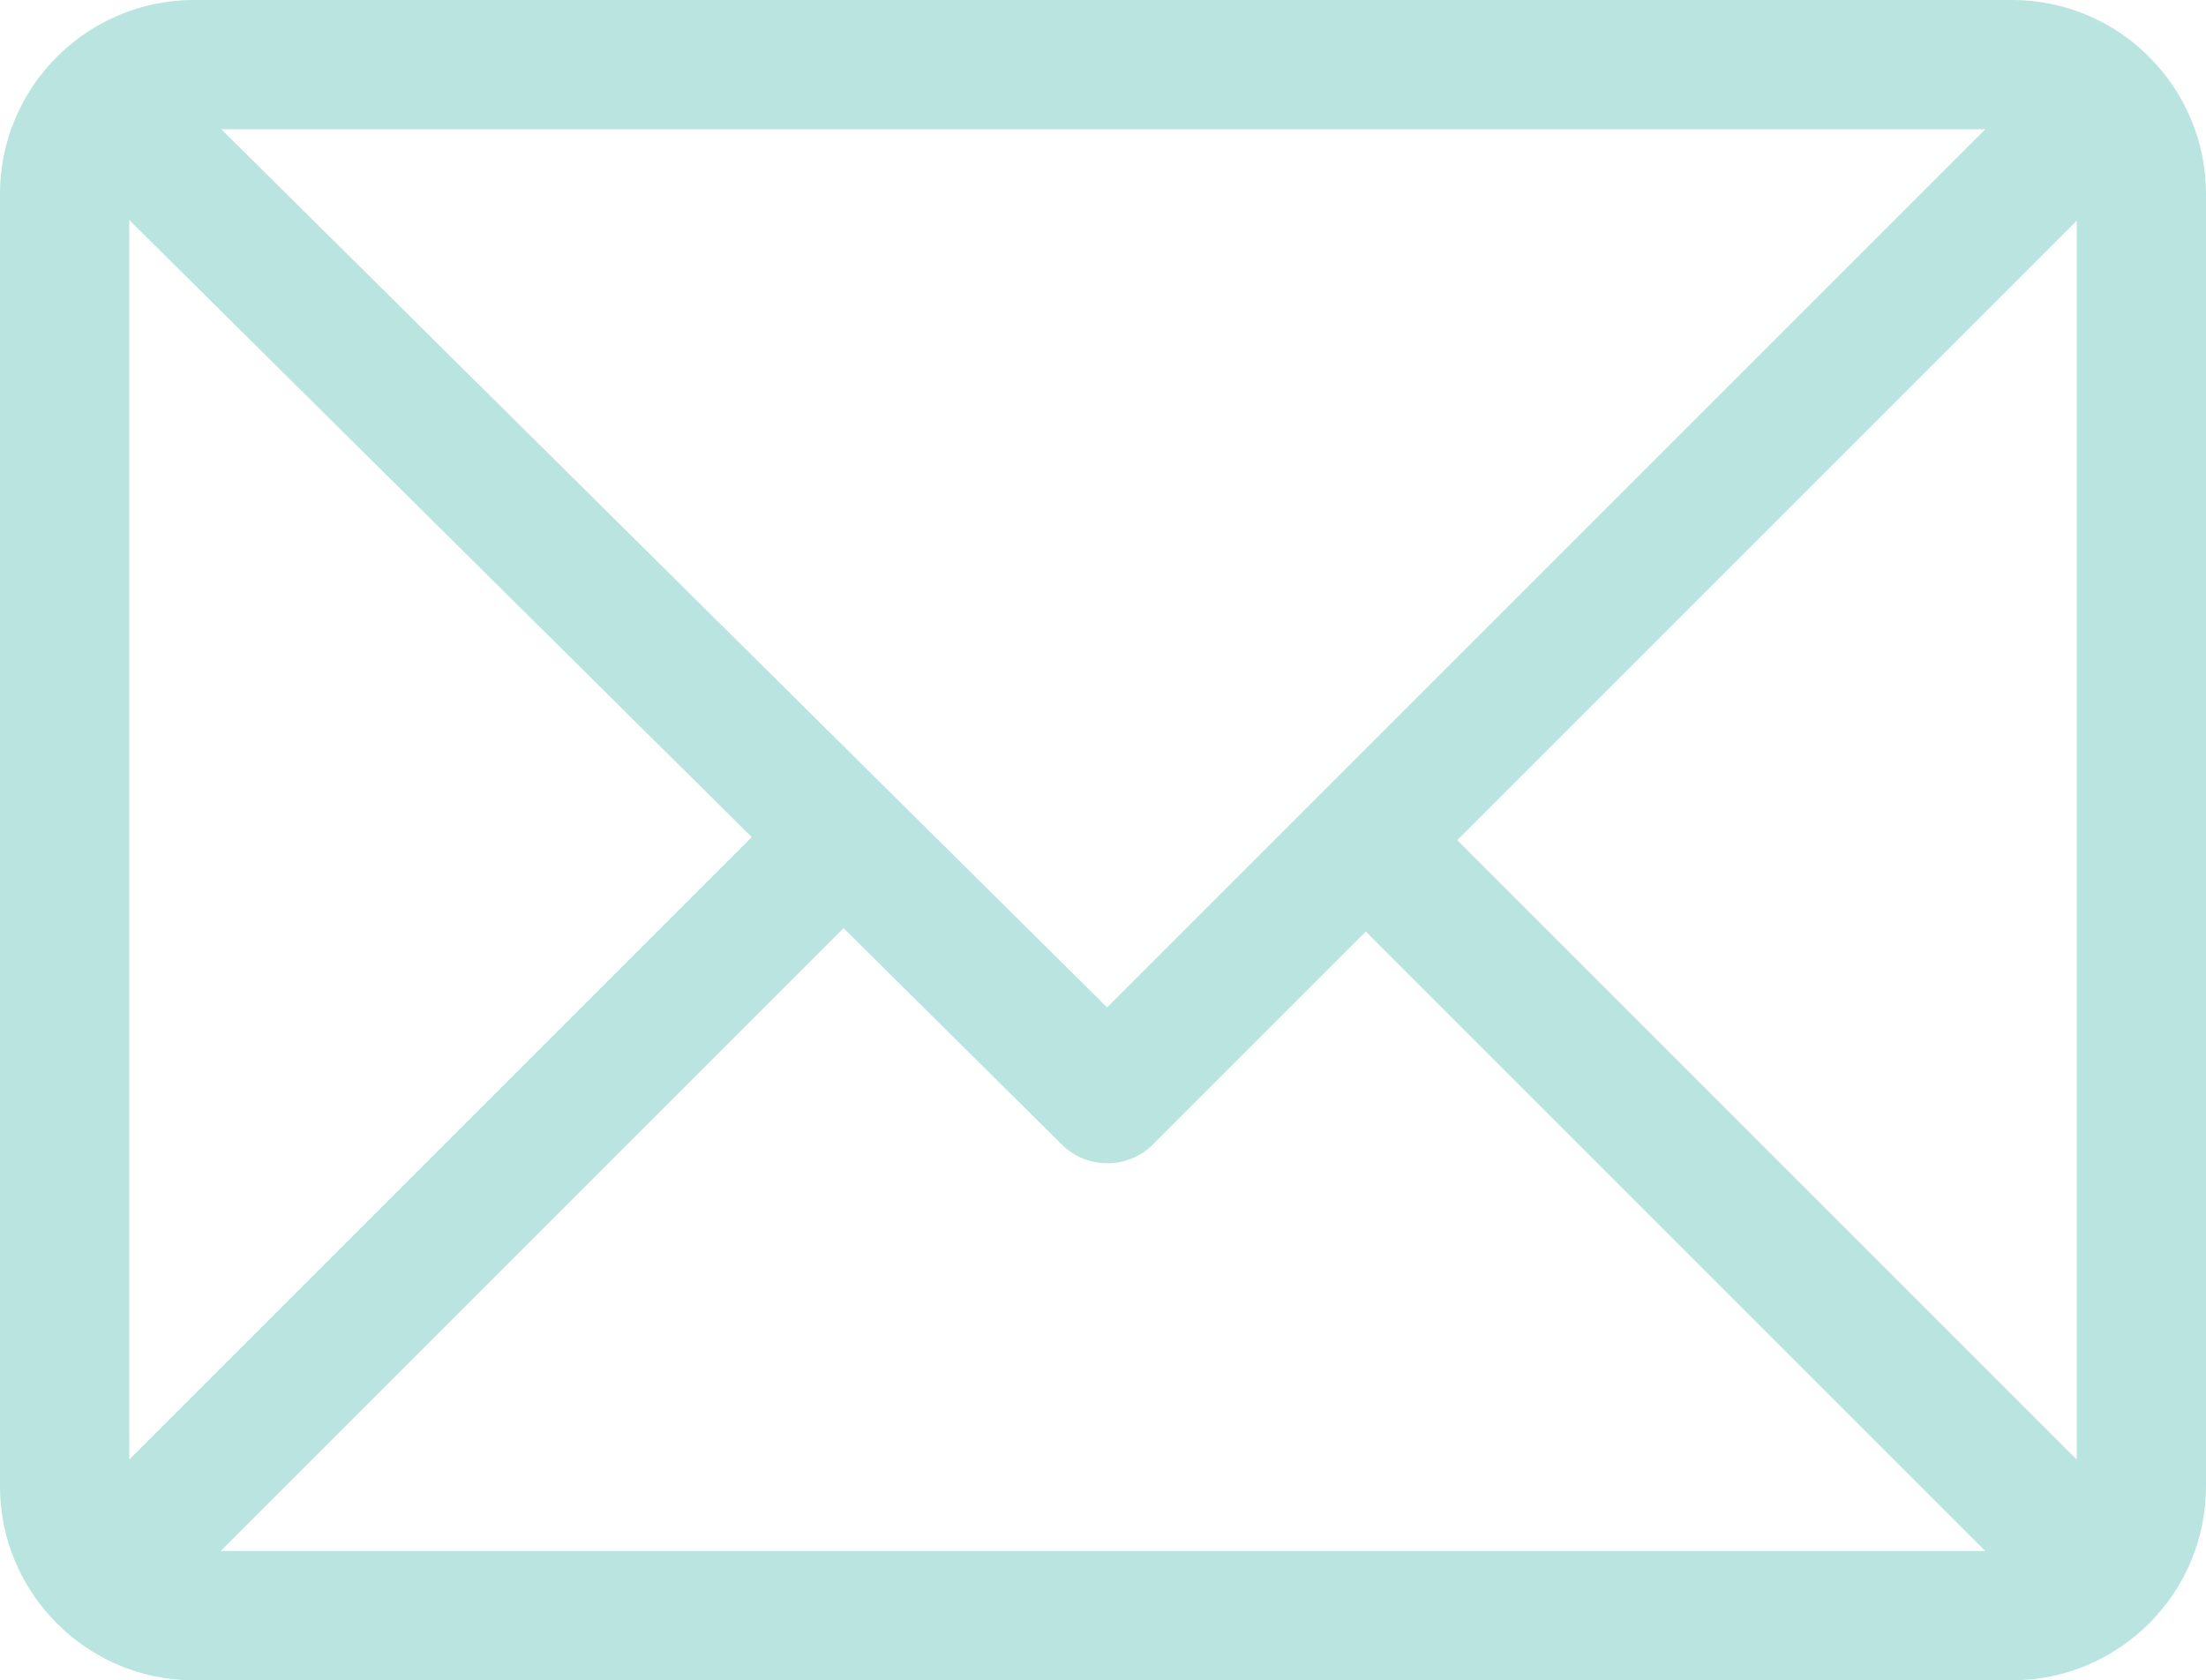 <?xml version="1.0" encoding="utf-8"?>
<!-- Generator: Adobe Illustrator 17.0.0, SVG Export Plug-In . SVG Version: 6.00 Build 0)  -->
<!DOCTYPE svg PUBLIC "-//W3C//DTD SVG 1.1//EN" "http://www.w3.org/Graphics/SVG/1.1/DTD/svg11.dtd">
<svg version="1.1" id="Layer_1" xmlns="http://www.w3.org/2000/svg" xmlns:xlink="http://www.w3.org/1999/xlink" x="0px" y="0px"
	 width="59.918px" height="45.641px" viewBox="0 0 59.918 45.641" enable-background="new 0 0 59.918 45.641" xml:space="preserve">
<path fill="#B9E4DF" d="M56.407,39.647L39.58,22.82L56.407,5.993V39.647z M5.993,42.13l16.919-16.919l5.928,5.877
	c0.687,0.681,1.794,0.679,2.478-0.005l5.78-5.78L53.925,42.13H5.993z M3.511,39.647V5.976l16.908,16.763L3.511,39.647z
	 M53.925,3.511L30.071,27.365L6.011,3.511H53.925z M54.652,0H5.266C2.366,0,0,2.364,0,5.266v35.109c0,2.892,2.356,5.266,5.266,5.266
	h49.386c2.893,0,5.266-2.356,5.266-5.266V5.266C59.918,2.374,57.562,0,54.652,0"/>
</svg>
